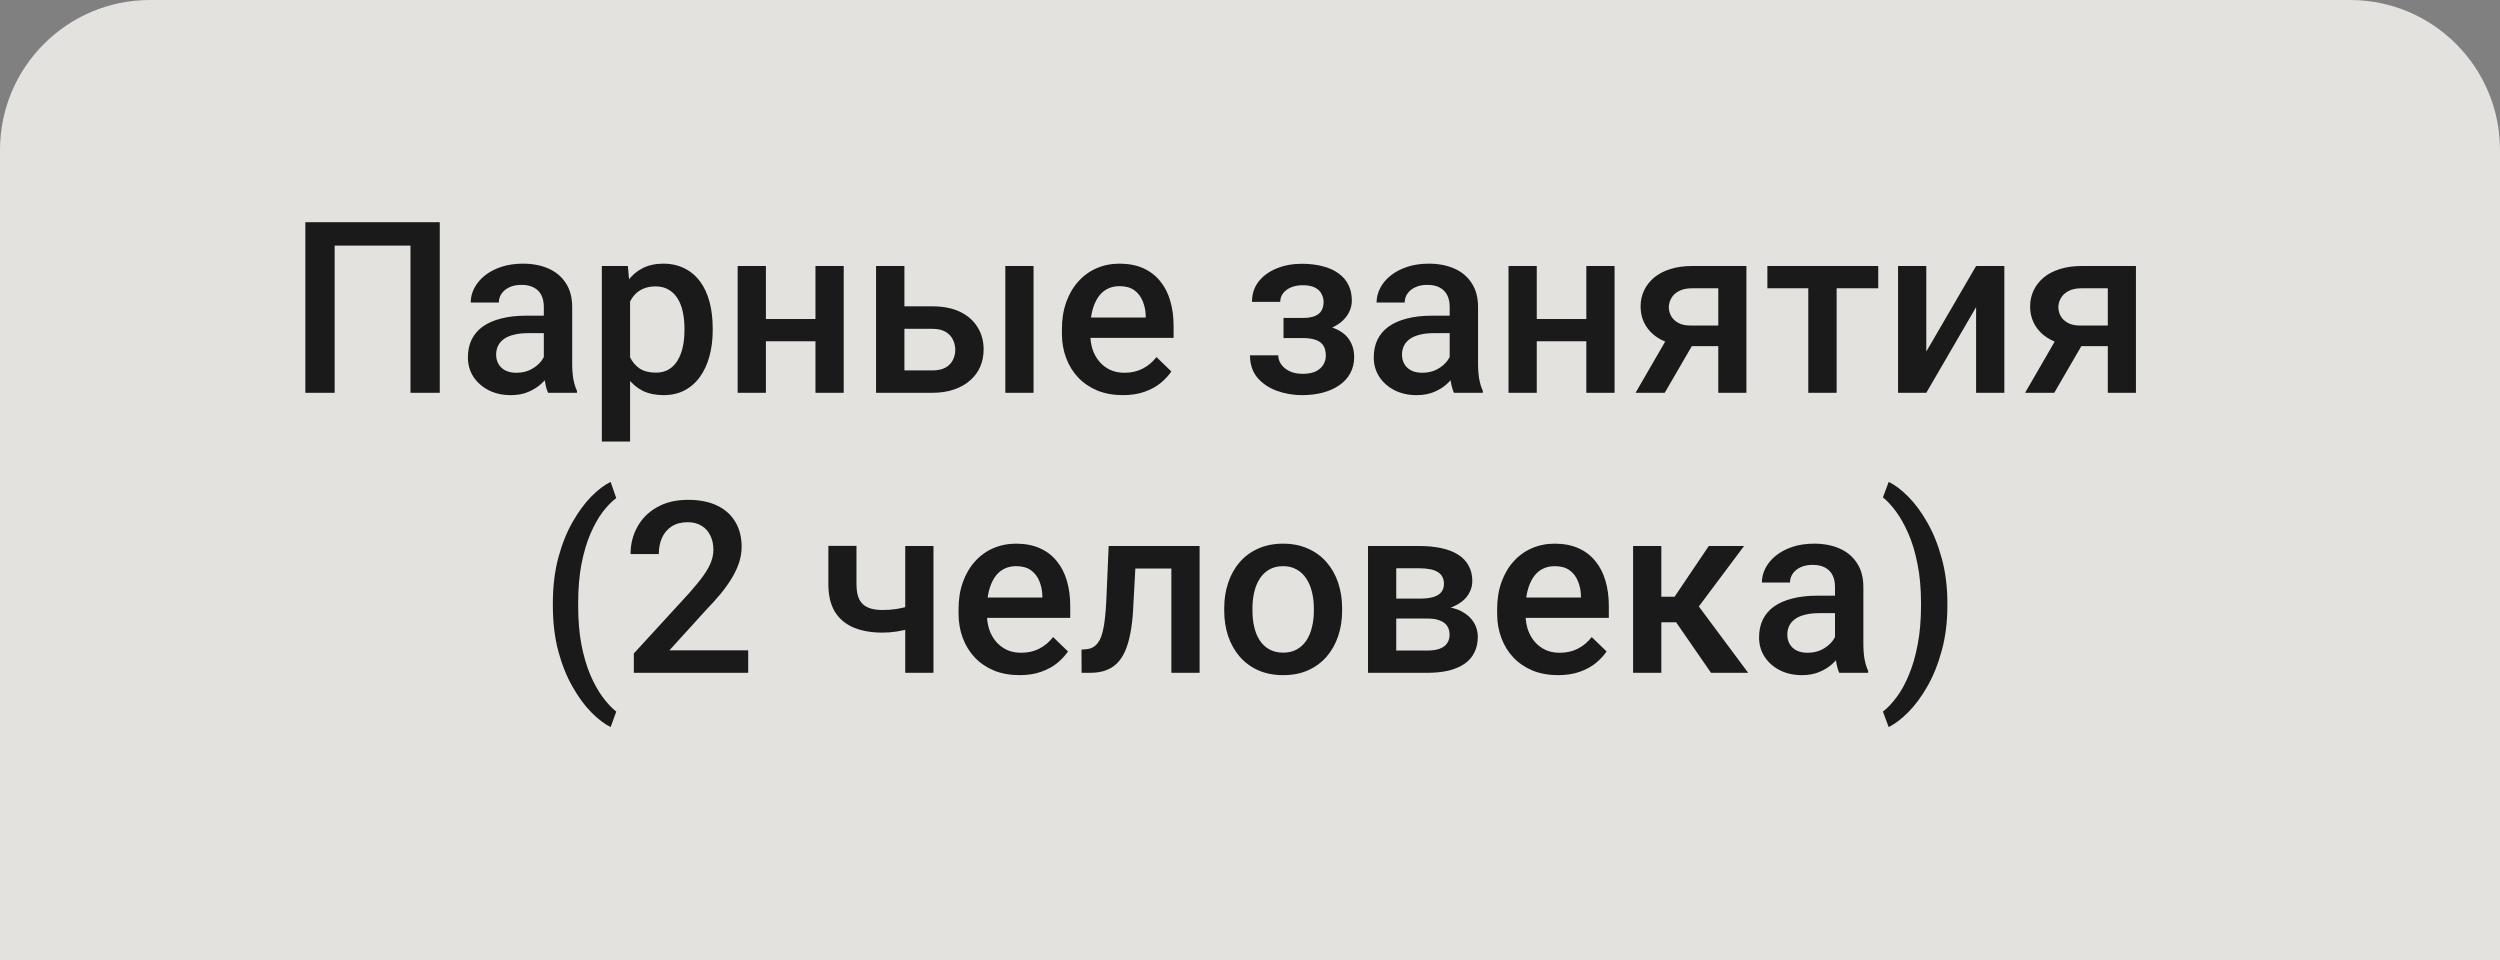 <?xml version="1.0" encoding="UTF-8"?> <svg xmlns="http://www.w3.org/2000/svg" width="1000" height="384" viewBox="0 0 1000 384" fill="none"><rect x="0" y="0" width="1000" height="384" fill="#808080" stroke="none"/> <path d="M0 60C0 26.863 26.863 0 60 0H940C973.137 0 1000 26.863 1000 60V384H0V60Z" fill="#FCFAF6" fill-opacity="0.8"></path> <path d="M175.906 88.87V157.12H164.188V98.245H133.859V157.12H122.141V88.87H175.906ZM217.531 146.948V122.761C217.531 120.948 217.203 119.386 216.547 118.073C215.891 116.761 214.891 115.745 213.547 115.026C212.234 114.308 210.578 113.948 208.578 113.948C206.734 113.948 205.141 114.261 203.797 114.886C202.453 115.511 201.406 116.354 200.656 117.417C199.906 118.479 199.531 119.683 199.531 121.026H188.281C188.281 119.026 188.766 117.089 189.734 115.214C190.703 113.339 192.109 111.667 193.953 110.198C195.797 108.729 198 107.573 200.562 106.729C203.125 105.886 206 105.464 209.188 105.464C213 105.464 216.375 106.104 219.312 107.386C222.281 108.667 224.609 110.604 226.297 113.198C228.016 115.761 228.875 118.979 228.875 122.854V145.401C228.875 147.714 229.031 149.792 229.344 151.636C229.688 153.448 230.172 155.026 230.797 156.37V157.12H219.219C218.688 155.901 218.266 154.354 217.953 152.479C217.672 150.573 217.531 148.729 217.531 146.948ZM219.172 126.276L219.266 133.261H211.156C209.062 133.261 207.219 133.464 205.625 133.87C204.031 134.245 202.703 134.808 201.641 135.558C200.578 136.308 199.781 137.214 199.25 138.276C198.719 139.339 198.453 140.542 198.453 141.886C198.453 143.229 198.766 144.464 199.391 145.589C200.016 146.683 200.922 147.542 202.109 148.167C203.328 148.792 204.797 149.104 206.516 149.104C208.828 149.104 210.844 148.636 212.562 147.698C214.312 146.729 215.688 145.558 216.688 144.183C217.688 142.776 218.219 141.448 218.281 140.198L221.938 145.214C221.562 146.495 220.922 147.87 220.016 149.339C219.109 150.808 217.922 152.214 216.453 153.558C215.016 154.87 213.281 155.948 211.25 156.792C209.25 157.636 206.938 158.058 204.312 158.058C201 158.058 198.047 157.401 195.453 156.089C192.859 154.745 190.828 152.948 189.359 150.698C187.891 148.417 187.156 145.839 187.156 142.964C187.156 140.276 187.656 137.901 188.656 135.839C189.688 133.745 191.188 131.995 193.156 130.589C195.156 129.183 197.594 128.12 200.469 127.401C203.344 126.651 206.625 126.276 210.312 126.276H219.172ZM252.031 116.151V176.62H240.734V106.401H251.141L252.031 116.151ZM285.078 131.292V132.276C285.078 135.964 284.641 139.386 283.766 142.542C282.922 145.667 281.656 148.401 279.969 150.745C278.312 153.058 276.266 154.854 273.828 156.136C271.391 157.417 268.578 158.058 265.391 158.058C262.234 158.058 259.469 157.479 257.094 156.323C254.75 155.136 252.766 153.464 251.141 151.308C249.516 149.151 248.203 146.62 247.203 143.714C246.234 140.776 245.547 137.558 245.141 134.058V130.261C245.547 126.542 246.234 123.167 247.203 120.136C248.203 117.104 249.516 114.495 251.141 112.308C252.766 110.12 254.75 108.433 257.094 107.245C259.438 106.058 262.172 105.464 265.297 105.464C268.484 105.464 271.312 106.089 273.781 107.339C276.25 108.558 278.328 110.308 280.016 112.589C281.703 114.839 282.969 117.558 283.812 120.745C284.656 123.901 285.078 127.417 285.078 131.292ZM273.781 132.276V131.292C273.781 128.948 273.562 126.776 273.125 124.776C272.688 122.745 272 120.964 271.062 119.433C270.125 117.901 268.922 116.714 267.453 115.87C266.016 114.995 264.281 114.558 262.25 114.558C260.25 114.558 258.531 114.901 257.094 115.589C255.656 116.245 254.453 117.167 253.484 118.354C252.516 119.542 251.766 120.933 251.234 122.526C250.703 124.089 250.328 125.792 250.109 127.636V136.729C250.484 138.979 251.125 141.042 252.031 142.917C252.938 144.792 254.219 146.292 255.875 147.417C257.562 148.511 259.719 149.058 262.344 149.058C264.375 149.058 266.109 148.62 267.547 147.745C268.984 146.87 270.156 145.667 271.062 144.136C272 142.573 272.688 140.776 273.125 138.745C273.562 136.714 273.781 134.558 273.781 132.276ZM329.328 127.589V136.495H303.078V127.589H329.328ZM306.359 106.401V157.12H295.062V106.401H306.359ZM337.484 106.401V157.12H326.188V106.401H337.484ZM357.922 122.526H372.875C377.25 122.526 380.969 123.261 384.031 124.729C387.094 126.198 389.422 128.245 391.016 130.87C392.641 133.464 393.453 136.433 393.453 139.776C393.453 142.245 393 144.542 392.094 146.667C391.188 148.761 389.844 150.589 388.062 152.151C386.312 153.714 384.156 154.933 381.594 155.808C379.062 156.683 376.156 157.12 372.875 157.12H350.422V106.401H361.766V148.167H372.875C375.125 148.167 376.922 147.776 378.266 146.995C379.609 146.214 380.578 145.198 381.172 143.948C381.797 142.698 382.109 141.37 382.109 139.964C382.109 138.526 381.797 137.167 381.172 135.886C380.578 134.604 379.609 133.558 378.266 132.745C376.922 131.933 375.125 131.526 372.875 131.526H357.922V122.526ZM413.422 106.401V157.12H402.125V106.401H413.422ZM449.141 158.058C445.391 158.058 442 157.448 438.969 156.229C435.969 154.979 433.406 153.245 431.281 151.026C429.188 148.808 427.578 146.198 426.453 143.198C425.328 140.198 424.766 136.964 424.766 133.495V131.62C424.766 127.651 425.344 124.058 426.5 120.839C427.656 117.62 429.266 114.87 431.328 112.589C433.391 110.276 435.828 108.511 438.641 107.292C441.453 106.073 444.5 105.464 447.781 105.464C451.406 105.464 454.578 106.073 457.297 107.292C460.016 108.511 462.266 110.229 464.047 112.448C465.859 114.636 467.203 117.245 468.078 120.276C468.984 123.308 469.438 126.651 469.438 130.308V135.136H430.25V127.026H458.281V126.136C458.219 124.104 457.812 122.198 457.062 120.417C456.344 118.636 455.234 117.198 453.734 116.104C452.234 115.011 450.234 114.464 447.734 114.464C445.859 114.464 444.188 114.87 442.719 115.683C441.281 116.464 440.078 117.604 439.109 119.104C438.141 120.604 437.391 122.417 436.859 124.542C436.359 126.636 436.109 128.995 436.109 131.62V133.495C436.109 135.714 436.406 137.776 437 139.683C437.625 141.558 438.531 143.198 439.719 144.604C440.906 146.011 442.344 147.12 444.031 147.933C445.719 148.714 447.641 149.104 449.797 149.104C452.516 149.104 454.938 148.558 457.062 147.464C459.188 146.37 461.031 144.823 462.594 142.823L468.547 148.589C467.453 150.183 466.031 151.714 464.281 153.183C462.531 154.62 460.391 155.792 457.859 156.698C455.359 157.604 452.453 158.058 449.141 158.058ZM523.156 132.886H513.406V127.167H521.281C523.281 127.167 524.875 126.901 526.062 126.37C527.281 125.839 528.141 125.104 528.641 124.167C529.172 123.198 529.438 122.073 529.438 120.792C529.438 119.667 529.172 118.604 528.641 117.604C528.141 116.573 527.281 115.729 526.062 115.073C524.844 114.417 523.188 114.089 521.094 114.089C519.375 114.089 517.828 114.37 516.453 114.933C515.109 115.495 514.047 116.276 513.266 117.276C512.484 118.276 512.094 119.433 512.094 120.745H500.797C500.797 117.589 501.688 114.87 503.469 112.589C505.281 110.308 507.703 108.558 510.734 107.339C513.766 106.12 517.094 105.511 520.719 105.511C523.812 105.511 526.594 105.839 529.062 106.495C531.531 107.12 533.625 108.058 535.344 109.308C537.094 110.526 538.422 112.058 539.328 113.901C540.266 115.714 540.734 117.823 540.734 120.229C540.734 121.948 540.328 123.573 539.516 125.104C538.703 126.636 537.531 127.995 536 129.183C534.469 130.339 532.609 131.245 530.422 131.901C528.266 132.558 525.844 132.886 523.156 132.886ZM513.406 129.604H523.156C526.156 129.604 528.812 129.901 531.125 130.495C533.438 131.058 535.375 131.901 536.938 133.026C538.5 134.151 539.672 135.542 540.453 137.198C541.266 138.823 541.672 140.698 541.672 142.823C541.672 145.198 541.156 147.339 540.125 149.245C539.125 151.12 537.688 152.714 535.812 154.026C533.969 155.339 531.766 156.339 529.203 157.026C526.641 157.714 523.812 158.058 520.719 158.058C517.344 158.058 514.062 157.495 510.875 156.37C507.719 155.245 505.109 153.511 503.047 151.167C501.016 148.792 500 145.776 500 142.12H511.297C511.297 143.401 511.688 144.604 512.469 145.729C513.25 146.854 514.375 147.776 515.844 148.495C517.312 149.183 519.078 149.526 521.141 149.526C523.266 149.526 525 149.198 526.344 148.542C527.688 147.854 528.688 146.964 529.344 145.87C530 144.745 530.328 143.558 530.328 142.308C530.328 140.62 530 139.261 529.344 138.229C528.688 137.198 527.688 136.448 526.344 135.979C525 135.479 523.312 135.229 521.281 135.229H513.406V129.604ZM579.875 146.948V122.761C579.875 120.948 579.547 119.386 578.891 118.073C578.234 116.761 577.234 115.745 575.891 115.026C574.578 114.308 572.922 113.948 570.922 113.948C569.078 113.948 567.484 114.261 566.141 114.886C564.797 115.511 563.75 116.354 563 117.417C562.25 118.479 561.875 119.683 561.875 121.026H550.625C550.625 119.026 551.109 117.089 552.078 115.214C553.047 113.339 554.453 111.667 556.297 110.198C558.141 108.729 560.344 107.573 562.906 106.729C565.469 105.886 568.344 105.464 571.531 105.464C575.344 105.464 578.719 106.104 581.656 107.386C584.625 108.667 586.953 110.604 588.641 113.198C590.359 115.761 591.219 118.979 591.219 122.854V145.401C591.219 147.714 591.375 149.792 591.688 151.636C592.031 153.448 592.516 155.026 593.141 156.37V157.12H581.562C581.031 155.901 580.609 154.354 580.297 152.479C580.016 150.573 579.875 148.729 579.875 146.948ZM581.516 126.276L581.609 133.261H573.5C571.406 133.261 569.562 133.464 567.969 133.87C566.375 134.245 565.047 134.808 563.984 135.558C562.922 136.308 562.125 137.214 561.594 138.276C561.062 139.339 560.797 140.542 560.797 141.886C560.797 143.229 561.109 144.464 561.734 145.589C562.359 146.683 563.266 147.542 564.453 148.167C565.672 148.792 567.141 149.104 568.859 149.104C571.172 149.104 573.188 148.636 574.906 147.698C576.656 146.729 578.031 145.558 579.031 144.183C580.031 142.776 580.562 141.448 580.625 140.198L584.281 145.214C583.906 146.495 583.266 147.87 582.359 149.339C581.453 150.808 580.266 152.214 578.797 153.558C577.359 154.87 575.625 155.948 573.594 156.792C571.594 157.636 569.281 158.058 566.656 158.058C563.344 158.058 560.391 157.401 557.797 156.089C555.203 154.745 553.172 152.948 551.703 150.698C550.234 148.417 549.5 145.839 549.5 142.964C549.5 140.276 550 137.901 551 135.839C552.031 133.745 553.531 131.995 555.5 130.589C557.5 129.183 559.938 128.12 562.812 127.401C565.688 126.651 568.969 126.276 572.656 126.276H581.516ZM637.672 127.589V136.495H611.422V127.589H637.672ZM614.703 106.401V157.12H603.406V106.401H614.703ZM645.828 106.401V157.12H634.531V106.401H645.828ZM668.562 132.323H680.281L665.891 157.12H654.219L668.562 132.323ZM676.812 106.401H698.562V157.12H687.312V115.308H676.812C674.688 115.308 672.938 115.683 671.562 116.433C670.188 117.151 669.172 118.104 668.516 119.292C667.859 120.448 667.531 121.636 667.531 122.854C667.531 124.073 667.828 125.245 668.422 126.37C669.047 127.495 670 128.417 671.281 129.136C672.594 129.854 674.234 130.214 676.203 130.214H691.109V138.464H676.203C673.078 138.464 670.281 138.073 667.812 137.292C665.344 136.479 663.25 135.37 661.531 133.964C659.812 132.526 658.5 130.854 657.594 128.948C656.688 127.011 656.234 124.901 656.234 122.62C656.234 120.276 656.703 118.12 657.641 116.151C658.578 114.183 659.922 112.464 661.672 110.995C663.453 109.526 665.609 108.401 668.141 107.62C670.703 106.808 673.594 106.401 676.812 106.401ZM734.656 106.401V157.12H723.312V106.401H734.656ZM751.297 106.401V115.308H706.953V106.401H751.297ZM770.516 140.62L790.438 106.401H801.734V157.12H790.438V122.854L770.516 157.12H759.219V106.401H770.516V140.62ZM824.375 132.323H836.094L821.703 157.12H810.031L824.375 132.323ZM832.625 106.401H854.375V157.12H843.125V115.308H832.625C830.5 115.308 828.75 115.683 827.375 116.433C826 117.151 824.984 118.104 824.328 119.292C823.672 120.448 823.344 121.636 823.344 122.854C823.344 124.073 823.641 125.245 824.234 126.37C824.859 127.495 825.812 128.417 827.094 129.136C828.406 129.854 830.047 130.214 832.016 130.214H846.922V138.464H832.016C828.891 138.464 826.094 138.073 823.625 137.292C821.156 136.479 819.062 135.37 817.344 133.964C815.625 132.526 814.312 130.854 813.406 128.948C812.5 127.011 812.047 124.901 812.047 122.62C812.047 120.276 812.516 118.12 813.453 116.151C814.391 114.183 815.734 112.464 817.484 110.995C819.266 109.526 821.422 108.401 823.953 107.62C826.516 106.808 829.406 106.401 832.625 106.401ZM221.141 242.167V241.37C221.141 234.683 221.859 228.62 223.297 223.183C224.766 217.714 226.672 212.933 229.016 208.839C231.359 204.714 233.859 201.308 236.516 198.62C239.203 195.901 241.781 193.948 244.25 192.761L246.5 199.229C244.688 200.573 242.875 202.433 241.062 204.808C239.281 207.183 237.641 210.104 236.141 213.573C234.672 217.011 233.484 221.042 232.578 225.667C231.703 230.261 231.266 235.464 231.266 241.276V242.261C231.266 248.073 231.703 253.292 232.578 257.917C233.484 262.511 234.672 266.542 236.141 270.011C237.641 273.479 239.281 276.417 241.062 278.823C242.875 281.261 244.688 283.198 246.5 284.636L244.25 290.823C241.781 289.604 239.203 287.636 236.516 284.917C233.859 282.229 231.359 278.823 229.016 274.698C226.672 270.604 224.766 265.839 223.297 260.401C221.859 254.933 221.141 248.854 221.141 242.167ZM299.281 260.12V269.12H253.531V261.386L275.75 237.151C278.188 234.401 280.109 232.026 281.516 230.026C282.922 228.026 283.906 226.229 284.469 224.636C285.062 223.011 285.359 221.433 285.359 219.901C285.359 217.745 284.953 215.854 284.141 214.229C283.359 212.573 282.203 211.276 280.672 210.339C279.141 209.37 277.281 208.886 275.094 208.886C272.562 208.886 270.438 209.433 268.719 210.526C267 211.62 265.703 213.136 264.828 215.073C263.953 216.979 263.516 219.167 263.516 221.636H252.219C252.219 217.667 253.125 214.042 254.938 210.761C256.75 207.448 259.375 204.823 262.812 202.886C266.25 200.917 270.391 199.933 275.234 199.933C279.797 199.933 283.672 200.698 286.859 202.229C290.047 203.761 292.469 205.933 294.125 208.745C295.812 211.558 296.656 214.886 296.656 218.729C296.656 220.854 296.312 222.964 295.625 225.058C294.938 227.151 293.953 229.245 292.672 231.339C291.422 233.401 289.938 235.479 288.219 237.573C286.5 239.636 284.609 241.729 282.547 243.854L267.781 260.12H299.281ZM373.391 218.401V269.12H362.094V218.401H373.391ZM368.609 240.854V249.808C367.234 250.401 365.688 250.948 363.969 251.448C362.281 251.917 360.5 252.308 358.625 252.62C356.75 252.901 354.859 253.042 352.953 253.042C348.484 253.042 344.625 252.354 341.375 250.979C338.156 249.604 335.672 247.495 333.922 244.651C332.203 241.776 331.344 238.136 331.344 233.729V218.354H342.594V233.729C342.594 236.261 342.969 238.276 343.719 239.776C344.5 241.276 345.656 242.354 347.188 243.011C348.719 243.667 350.641 243.995 352.953 243.995C354.891 243.995 356.719 243.87 358.438 243.62C360.156 243.339 361.859 242.964 363.547 242.495C365.234 242.026 366.922 241.479 368.609 240.854ZM407.797 270.058C404.047 270.058 400.656 269.448 397.625 268.229C394.625 266.979 392.062 265.245 389.938 263.026C387.844 260.808 386.234 258.198 385.109 255.198C383.984 252.198 383.422 248.964 383.422 245.495V243.62C383.422 239.651 384 236.058 385.156 232.839C386.312 229.62 387.922 226.87 389.984 224.589C392.047 222.276 394.484 220.511 397.297 219.292C400.109 218.073 403.156 217.464 406.438 217.464C410.062 217.464 413.234 218.073 415.953 219.292C418.672 220.511 420.922 222.229 422.703 224.448C424.516 226.636 425.859 229.245 426.734 232.276C427.641 235.308 428.094 238.651 428.094 242.308V247.136H388.906V239.026H416.938V238.136C416.875 236.104 416.469 234.198 415.719 232.417C415 230.636 413.891 229.198 412.391 228.104C410.891 227.011 408.891 226.464 406.391 226.464C404.516 226.464 402.844 226.87 401.375 227.683C399.938 228.464 398.734 229.604 397.766 231.104C396.797 232.604 396.047 234.417 395.516 236.542C395.016 238.636 394.766 240.995 394.766 243.62V245.495C394.766 247.714 395.062 249.776 395.656 251.683C396.281 253.558 397.188 255.198 398.375 256.604C399.562 258.011 401 259.12 402.688 259.933C404.375 260.714 406.297 261.104 408.453 261.104C411.172 261.104 413.594 260.558 415.719 259.464C417.844 258.37 419.688 256.823 421.25 254.823L427.203 260.589C426.109 262.183 424.688 263.714 422.938 265.183C421.188 266.62 419.047 267.792 416.516 268.698C414.016 269.604 411.109 270.058 407.797 270.058ZM470.984 218.401V227.401H446.234V218.401H470.984ZM479.844 218.401V269.12H468.547V218.401H479.844ZM443.469 218.401H454.625L453.266 243.479C453.078 247.198 452.703 250.479 452.141 253.323C451.609 256.136 450.891 258.558 449.984 260.589C449.078 262.589 447.969 264.214 446.656 265.464C445.344 266.714 443.812 267.636 442.062 268.229C440.312 268.823 438.344 269.12 436.156 269.12H432.641L432.594 259.839L434.375 259.698C435.531 259.604 436.531 259.308 437.375 258.808C438.219 258.276 438.938 257.526 439.531 256.558C440.156 255.589 440.656 254.339 441.031 252.808C441.438 251.276 441.75 249.464 441.969 247.37C442.219 245.276 442.406 242.839 442.531 240.058L443.469 218.401ZM489.688 244.323V243.245C489.688 239.589 490.219 236.198 491.281 233.073C492.344 229.917 493.875 227.183 495.875 224.87C497.906 222.526 500.375 220.714 503.281 219.433C506.219 218.12 509.531 217.464 513.219 217.464C516.938 217.464 520.25 218.12 523.156 219.433C526.094 220.714 528.578 222.526 530.609 224.87C532.641 227.183 534.188 229.917 535.25 233.073C536.312 236.198 536.844 239.589 536.844 243.245V244.323C536.844 247.979 536.312 251.37 535.25 254.495C534.188 257.62 532.641 260.354 530.609 262.698C528.578 265.011 526.109 266.823 523.203 268.136C520.297 269.417 517 270.058 513.312 270.058C509.594 270.058 506.266 269.417 503.328 268.136C500.422 266.823 497.953 265.011 495.922 262.698C493.891 260.354 492.344 257.62 491.281 254.495C490.219 251.37 489.688 247.979 489.688 244.323ZM500.984 243.245V244.323C500.984 246.604 501.219 248.761 501.688 250.792C502.156 252.823 502.891 254.604 503.891 256.136C504.891 257.667 506.172 258.87 507.734 259.745C509.297 260.62 511.156 261.058 513.312 261.058C515.406 261.058 517.219 260.62 518.75 259.745C520.312 258.87 521.594 257.667 522.594 256.136C523.594 254.604 524.328 252.823 524.797 250.792C525.297 248.761 525.547 246.604 525.547 244.323V243.245C525.547 240.995 525.297 238.87 524.797 236.87C524.328 234.839 523.578 233.042 522.547 231.479C521.547 229.917 520.266 228.698 518.703 227.823C517.172 226.917 515.344 226.464 513.219 226.464C511.094 226.464 509.25 226.917 507.688 227.823C506.156 228.698 504.891 229.917 503.891 231.479C502.891 233.042 502.156 234.839 501.688 236.87C501.219 238.87 500.984 240.995 500.984 243.245ZM570.969 247.417H554.75L554.656 239.448H567.969C570.156 239.448 571.953 239.229 573.359 238.792C574.797 238.354 575.859 237.698 576.547 236.823C577.234 235.917 577.578 234.823 577.578 233.542C577.578 232.479 577.375 231.558 576.969 230.776C576.562 229.964 575.938 229.308 575.094 228.808C574.281 228.276 573.25 227.901 572 227.683C570.781 227.433 569.359 227.308 567.734 227.308H558.5V269.12H547.203V218.401H567.734C570.984 218.401 573.906 218.683 576.5 219.245C579.125 219.808 581.359 220.667 583.203 221.823C585.047 222.979 586.453 224.448 587.422 226.229C588.422 227.979 588.922 230.042 588.922 232.417C588.922 233.979 588.578 235.448 587.891 236.823C587.234 238.198 586.25 239.417 584.938 240.479C583.625 241.542 582.016 242.417 580.109 243.104C578.203 243.761 576.016 244.167 573.547 244.323L570.969 247.417ZM570.969 269.12H551.469L555.969 260.214H570.969C572.969 260.214 574.625 259.964 575.938 259.464C577.25 258.964 578.219 258.245 578.844 257.308C579.5 256.339 579.828 255.198 579.828 253.886C579.828 252.542 579.516 251.386 578.891 250.417C578.266 249.448 577.297 248.714 575.984 248.214C574.703 247.683 573.031 247.417 570.969 247.417H558.078L558.172 239.448H573.5L576.734 242.542C579.953 242.761 582.625 243.448 584.75 244.604C586.875 245.761 588.469 247.214 589.531 248.964C590.594 250.714 591.125 252.62 591.125 254.683C591.125 257.058 590.672 259.151 589.766 260.964C588.891 262.776 587.578 264.292 585.828 265.511C584.109 266.698 582 267.604 579.5 268.229C577 268.823 574.156 269.12 570.969 269.12ZM623.234 270.058C619.484 270.058 616.094 269.448 613.062 268.229C610.062 266.979 607.5 265.245 605.375 263.026C603.281 260.808 601.672 258.198 600.547 255.198C599.422 252.198 598.859 248.964 598.859 245.495V243.62C598.859 239.651 599.438 236.058 600.594 232.839C601.75 229.62 603.359 226.87 605.422 224.589C607.484 222.276 609.922 220.511 612.734 219.292C615.547 218.073 618.594 217.464 621.875 217.464C625.5 217.464 628.672 218.073 631.391 219.292C634.109 220.511 636.359 222.229 638.141 224.448C639.953 226.636 641.297 229.245 642.172 232.276C643.078 235.308 643.531 238.651 643.531 242.308V247.136H604.344V239.026H632.375V238.136C632.312 236.104 631.906 234.198 631.156 232.417C630.438 230.636 629.328 229.198 627.828 228.104C626.328 227.011 624.328 226.464 621.828 226.464C619.953 226.464 618.281 226.87 616.812 227.683C615.375 228.464 614.172 229.604 613.203 231.104C612.234 232.604 611.484 234.417 610.953 236.542C610.453 238.636 610.203 240.995 610.203 243.62V245.495C610.203 247.714 610.5 249.776 611.094 251.683C611.719 253.558 612.625 255.198 613.812 256.604C615 258.011 616.438 259.12 618.125 259.933C619.812 260.714 621.734 261.104 623.891 261.104C626.609 261.104 629.031 260.558 631.156 259.464C633.281 258.37 635.125 256.823 636.688 254.823L642.641 260.589C641.547 262.183 640.125 263.714 638.375 265.183C636.625 266.62 634.484 267.792 631.953 268.698C629.453 269.604 626.547 270.058 623.234 270.058ZM664.531 218.401V269.12H653.234V218.401H664.531ZM697.625 218.401L674.797 248.917H661.906L660.406 238.698H669.828L683.516 218.401H697.625ZM684.406 269.12L669.125 246.995L678.031 240.573L699.266 269.12H684.406ZM734 258.948V234.761C734 232.948 733.672 231.386 733.016 230.073C732.359 228.761 731.359 227.745 730.016 227.026C728.703 226.308 727.047 225.948 725.047 225.948C723.203 225.948 721.609 226.261 720.266 226.886C718.922 227.511 717.875 228.354 717.125 229.417C716.375 230.479 716 231.683 716 233.026H704.75C704.75 231.026 705.234 229.089 706.203 227.214C707.172 225.339 708.578 223.667 710.422 222.198C712.266 220.729 714.469 219.573 717.031 218.729C719.594 217.886 722.469 217.464 725.656 217.464C729.469 217.464 732.844 218.104 735.781 219.386C738.75 220.667 741.078 222.604 742.766 225.198C744.484 227.761 745.344 230.979 745.344 234.854V257.401C745.344 259.714 745.5 261.792 745.812 263.636C746.156 265.448 746.641 267.026 747.266 268.37V269.12H735.688C735.156 267.901 734.734 266.354 734.422 264.479C734.141 262.573 734 260.729 734 258.948ZM735.641 238.276L735.734 245.261H727.625C725.531 245.261 723.688 245.464 722.094 245.87C720.5 246.245 719.172 246.808 718.109 247.558C717.047 248.308 716.25 249.214 715.719 250.276C715.188 251.339 714.922 252.542 714.922 253.886C714.922 255.229 715.234 256.464 715.859 257.589C716.484 258.683 717.391 259.542 718.578 260.167C719.797 260.792 721.266 261.104 722.984 261.104C725.297 261.104 727.312 260.636 729.031 259.698C730.781 258.729 732.156 257.558 733.156 256.183C734.156 254.776 734.688 253.448 734.75 252.198L738.406 257.214C738.031 258.495 737.391 259.87 736.484 261.339C735.578 262.808 734.391 264.214 732.922 265.558C731.484 266.87 729.75 267.948 727.719 268.792C725.719 269.636 723.406 270.058 720.781 270.058C717.469 270.058 714.516 269.401 711.922 268.089C709.328 266.745 707.297 264.948 705.828 262.698C704.359 260.417 703.625 257.839 703.625 254.964C703.625 252.276 704.125 249.901 705.125 247.839C706.156 245.745 707.656 243.995 709.625 242.589C711.625 241.183 714.062 240.12 716.938 239.401C719.812 238.651 723.094 238.276 726.781 238.276H735.641ZM778.953 241.37V242.167C778.953 248.761 778.203 254.776 776.703 260.214C775.234 265.651 773.312 270.433 770.938 274.558C768.594 278.683 766.047 282.12 763.297 284.87C760.578 287.62 757.969 289.604 755.469 290.823L753.172 284.636C754.984 283.261 756.781 281.37 758.562 278.964C760.375 276.589 762.016 273.636 763.484 270.104C764.984 266.604 766.172 262.542 767.047 257.917C767.953 253.292 768.406 248.073 768.406 242.261V241.276C768.406 235.464 767.938 230.245 767 225.62C766.094 220.964 764.875 216.901 763.344 213.433C761.812 209.933 760.156 206.979 758.375 204.573C756.594 202.167 754.859 200.292 753.172 198.948L755.469 192.761C757.969 193.948 760.578 195.917 763.297 198.667C766.047 201.417 768.594 204.87 770.938 209.026C773.312 213.151 775.234 217.933 776.703 223.37C778.203 228.808 778.953 234.808 778.953 241.37Z" fill="#1A1A1A"></path> </svg> 